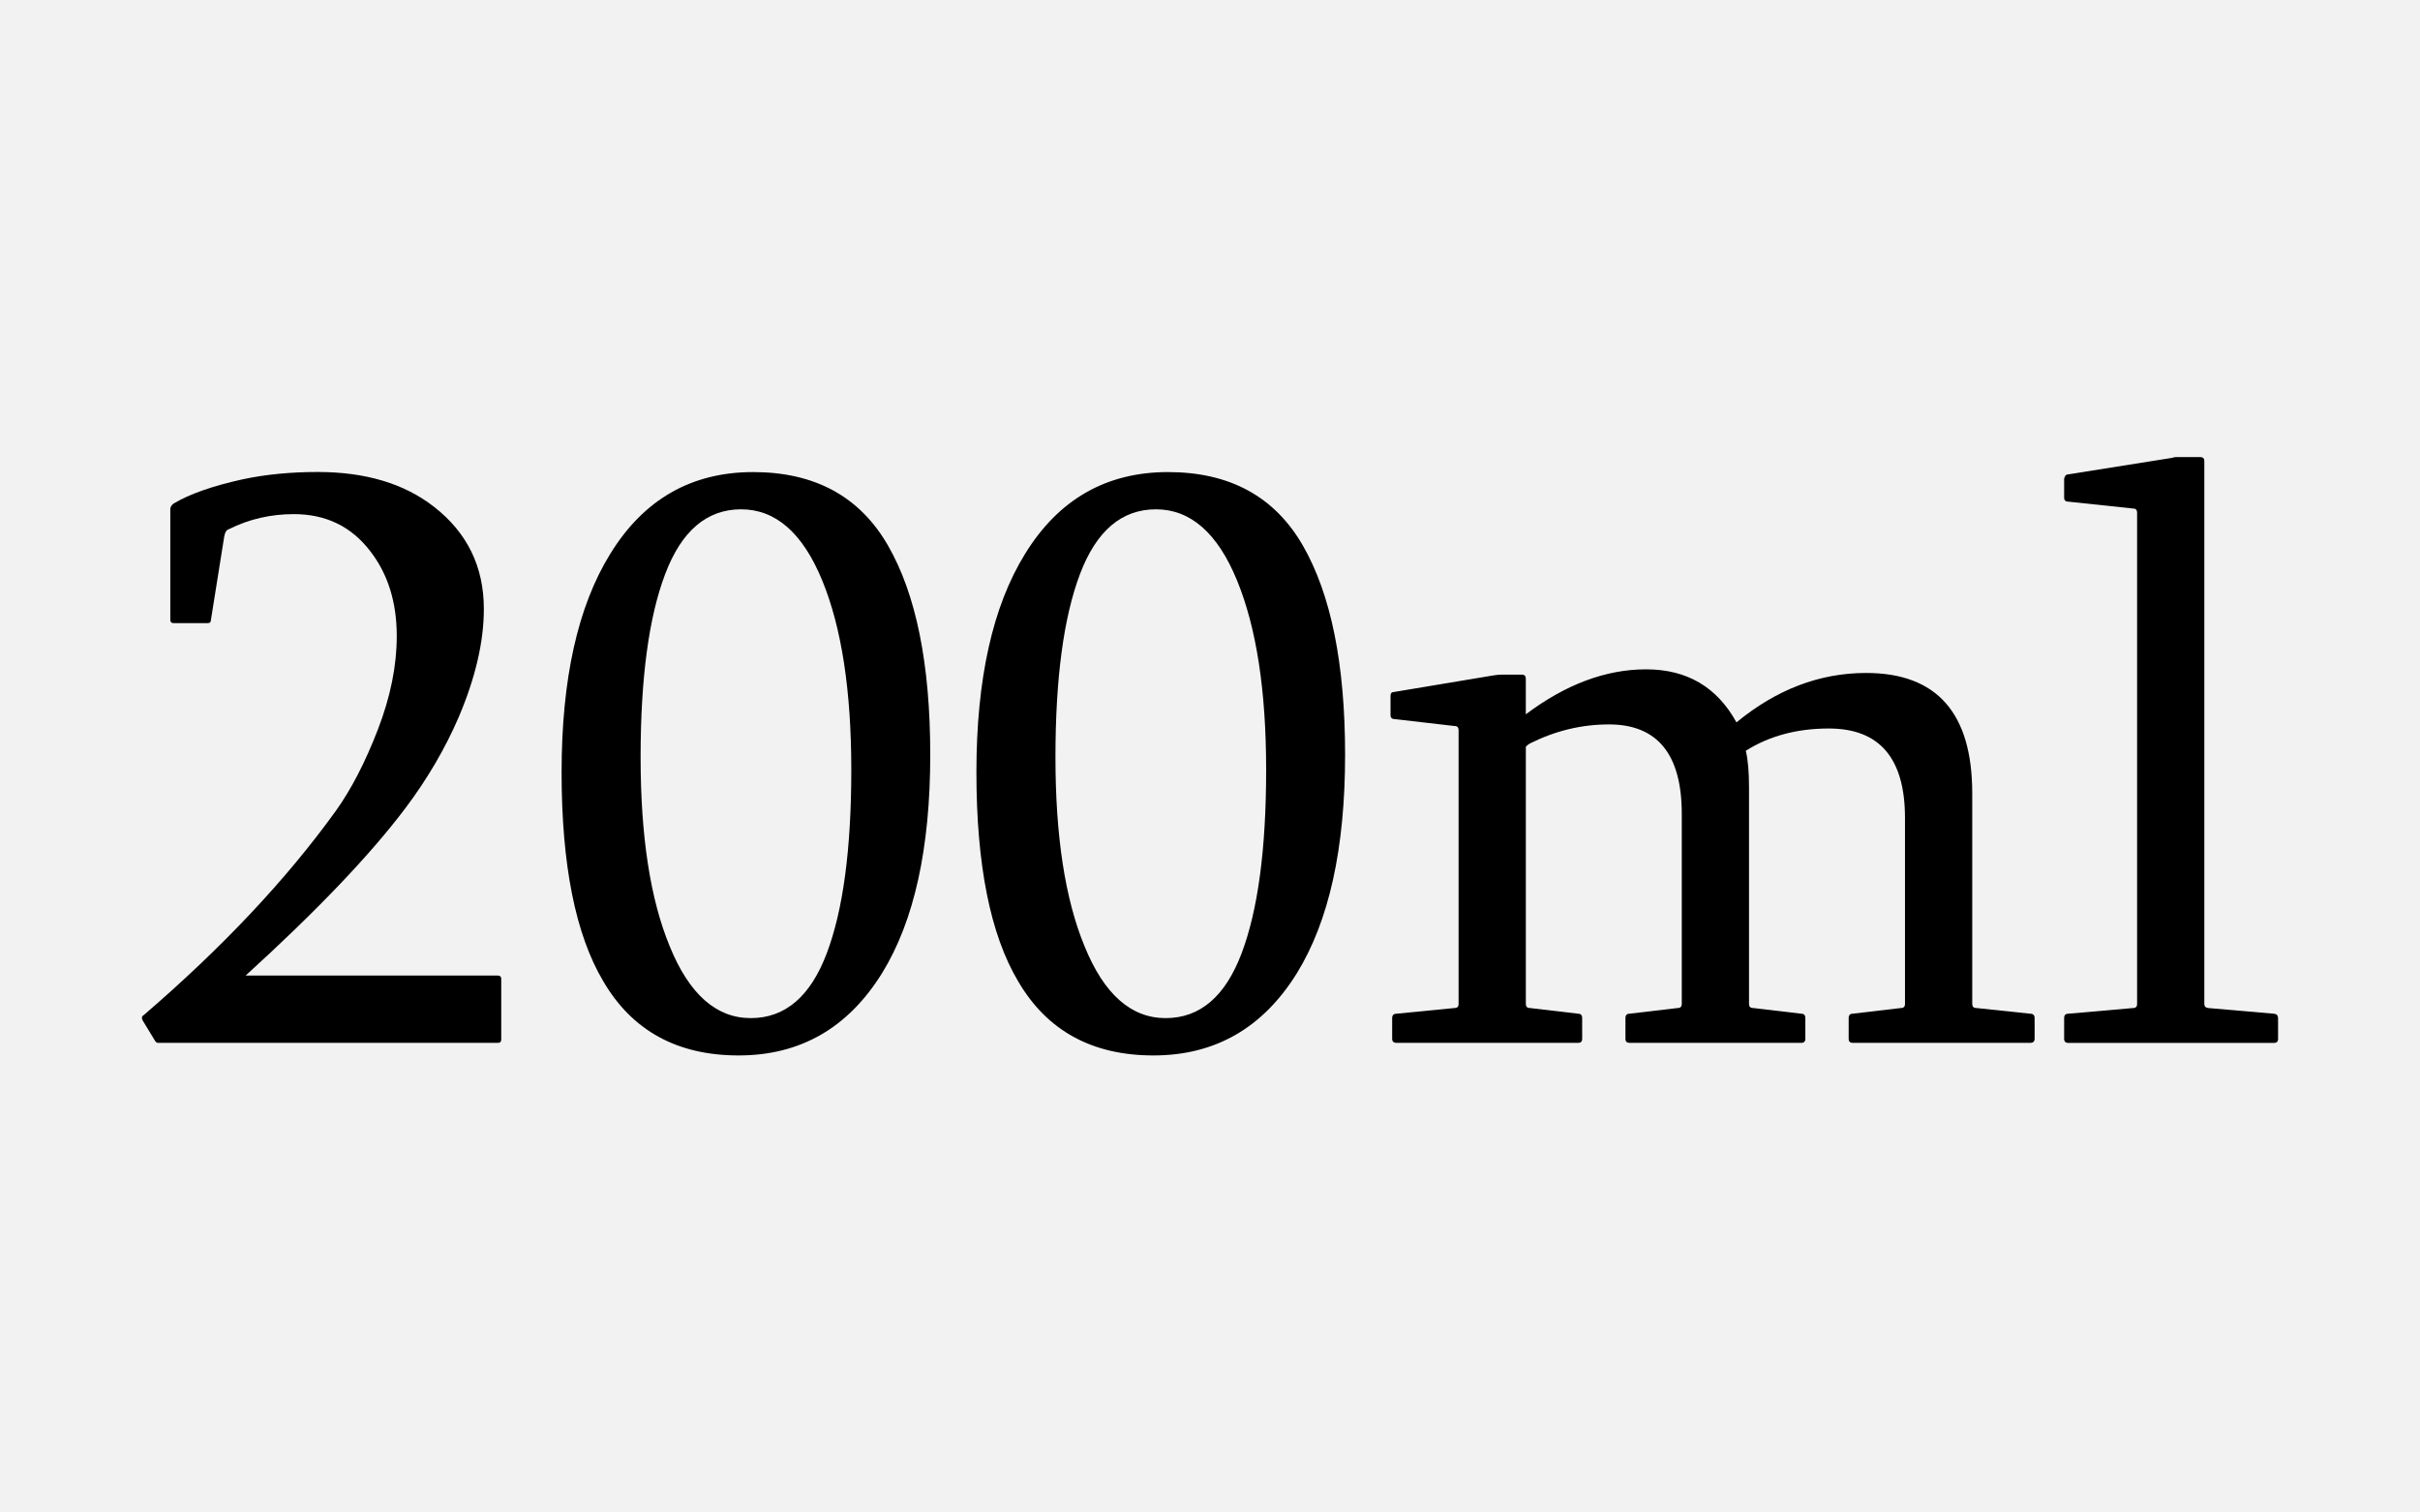 <?xml version="1.0" encoding="UTF-8"?> <!-- Generator: Adobe Illustrator 22.0.0, SVG Export Plug-In . SVG Version: 6.00 Build 0) --> <svg xmlns="http://www.w3.org/2000/svg" xmlns:xlink="http://www.w3.org/1999/xlink" id="Layer_1" x="0px" y="0px" viewBox="0 0 80 50" style="enable-background:new 0 0 80 50;" xml:space="preserve"> <style type="text/css"> .st0{fill:#F2F2F2;} </style> <rect class="st0" width="80" height="50"></rect> <g> <path d="M16.463,32.252c0.071,0,0.107,0.035,0.107,0.106v2.009c0,0.072-0.036,0.107-0.107,0.107H5.214 c-0.019,0-0.031-0.004-0.04-0.014c-0.01-0.009-0.022-0.021-0.041-0.04l-0.415-0.683 c-0.018-0.027-0.026-0.059-0.026-0.094c0-0.036,0.018-0.062,0.054-0.081 c2.606-2.24,4.728-4.495,6.361-6.763c0.509-0.714,0.971-1.609,1.386-2.685 c0.415-1.076,0.623-2.104,0.623-3.087c0-1.116-0.291-2.049-0.871-2.799 c-0.625-0.821-1.469-1.232-2.531-1.232c-0.768,0-1.481,0.165-2.143,0.496 c-0.08,0.018-0.134,0.103-0.16,0.254l-0.442,2.772c0,0.054-0.036,0.081-0.107,0.081H5.737 c-0.072,0-0.107-0.036-0.107-0.107v-3.656c0-0.071,0.035-0.134,0.107-0.188 c0.518-0.312,1.28-0.581,2.289-0.804c0.759-0.161,1.585-0.241,2.478-0.241 c1.581,0,2.861,0.384,3.844,1.151c1.099,0.857,1.647,1.982,1.647,3.375 c0,1.08-0.276,2.272-0.83,3.576c-0.447,1.036-1.031,2.036-1.755,3 c-1.169,1.554-2.933,3.401-5.29,5.545H16.463z"></path> <path d="M24.9,15.606c2.036,0,3.521,0.808,4.453,2.424s1.399,3.924,1.399,6.924 c0,3.089-0.531,5.495-1.594,7.218c-1.125,1.812-2.705,2.719-4.74,2.719 c-2.027,0-3.518-0.816-4.474-2.45c-0.919-1.545-1.379-3.849-1.379-6.911 c0-3.08,0.535-5.486,1.607-7.218C21.28,16.508,22.856,15.606,24.9,15.606z M24.82,33.657 c1.134,0,1.971-0.714,2.511-2.143c0.54-1.428,0.811-3.45,0.811-6.066 c0-2.616-0.321-4.705-0.964-6.267c-0.644-1.562-1.536-2.344-2.679-2.344 c-1.134,0-1.971,0.714-2.511,2.143c-0.541,1.429-0.811,3.446-0.811,6.053 c0,2.616,0.321,4.7,0.964,6.254C22.785,32.867,23.677,33.657,24.82,33.657z"></path> <path d="M38.614,15.606c2.035,0,3.521,0.808,4.453,2.424s1.399,3.924,1.399,6.924 c0,3.089-0.531,5.495-1.594,7.218c-1.125,1.812-2.705,2.719-4.741,2.719 c-2.026,0-3.518-0.816-4.473-2.45c-0.92-1.545-1.38-3.849-1.38-6.911 c0-3.08,0.536-5.486,1.607-7.218C34.994,16.508,36.569,15.606,38.614,15.606z M38.534,33.657 c1.134,0,1.971-0.714,2.511-2.143c0.54-1.428,0.811-3.45,0.811-6.066 c0-2.616-0.322-4.705-0.965-6.267c-0.643-1.562-1.535-2.344-2.679-2.344 c-1.134,0-1.971,0.714-2.511,2.143c-0.54,1.429-0.81,3.446-0.81,6.053 c0,2.616,0.321,4.7,0.964,6.254C36.498,32.867,37.39,33.657,38.534,33.657z"></path> <path d="M46.074,22.877l3.294-0.549c0.107-0.018,0.201-0.027,0.281-0.027h0.656 c0.09,0,0.135,0.045,0.135,0.134v1.179c1.32-0.991,2.646-1.487,3.977-1.487 c1.349,0,2.344,0.585,2.987,1.754c1.32-1.089,2.749-1.634,4.285-1.634 c2.339,0,3.509,1.326,3.509,3.978v6.964c0,0.089,0.044,0.134,0.134,0.134l1.781,0.188 c0.098,0,0.147,0.049,0.147,0.146v0.684c0,0.089-0.05,0.134-0.147,0.134h-5.866 c-0.089,0-0.134-0.045-0.134-0.134v-0.684c0-0.098,0.045-0.146,0.134-0.146l1.594-0.188 c0.089,0,0.134-0.045,0.134-0.134v-6.147c0-1.973-0.839-2.959-2.518-2.959 c-1.054,0-1.969,0.246-2.745,0.736c0.071,0.286,0.107,0.696,0.107,1.232v7.138 c0,0.089,0.044,0.134,0.134,0.134l1.594,0.188c0.089,0,0.134,0.049,0.134,0.146v0.684 c0,0.089-0.045,0.134-0.134,0.134h-5.679c-0.089,0-0.134-0.045-0.134-0.134v-0.684 c0-0.098,0.045-0.146,0.134-0.146l1.594-0.188c0.089,0,0.134-0.045,0.134-0.134v-6.281 c0-1.973-0.804-2.96-2.41-2.96c-0.902,0-1.772,0.21-2.611,0.63 c-0.036,0.018-0.081,0.053-0.134,0.107v8.504c0,0.089,0.044,0.134,0.134,0.134l1.594,0.188 c0.089,0,0.134,0.049,0.134,0.146v0.684c0,0.089-0.045,0.134-0.134,0.134h-6 c-0.099,0-0.147-0.045-0.147-0.134v-0.684c0-0.098,0.049-0.146,0.147-0.146l1.915-0.188 c0.089,0,0.134-0.045,0.134-0.134v-9.054c0-0.089-0.045-0.134-0.134-0.134l-1.969-0.228 c-0.099,0-0.147-0.044-0.147-0.134v-0.629C45.966,22.922,46.002,22.877,46.074,22.877z"></path> <path d="M70.648,16.945c0-0.089-0.045-0.134-0.134-0.134l-2.143-0.228 c-0.09,0-0.135-0.045-0.135-0.134v-0.629c0.027-0.089,0.062-0.134,0.107-0.134l3.455-0.549 c0.054-0.018,0.099-0.027,0.134-0.027h0.804c0.089,0,0.134,0.044,0.134,0.134v17.946 c0,0.08,0.045,0.125,0.134,0.134l2.17,0.188c0.089,0.009,0.134,0.058,0.134,0.146v0.684 c0,0.089-0.045,0.134-0.134,0.134h-6.803c-0.09,0-0.135-0.045-0.135-0.134v-0.684 c0-0.098,0.045-0.146,0.135-0.146l2.143-0.188c0.089,0,0.134-0.045,0.134-0.134V16.945z"></path> </g> </svg> 